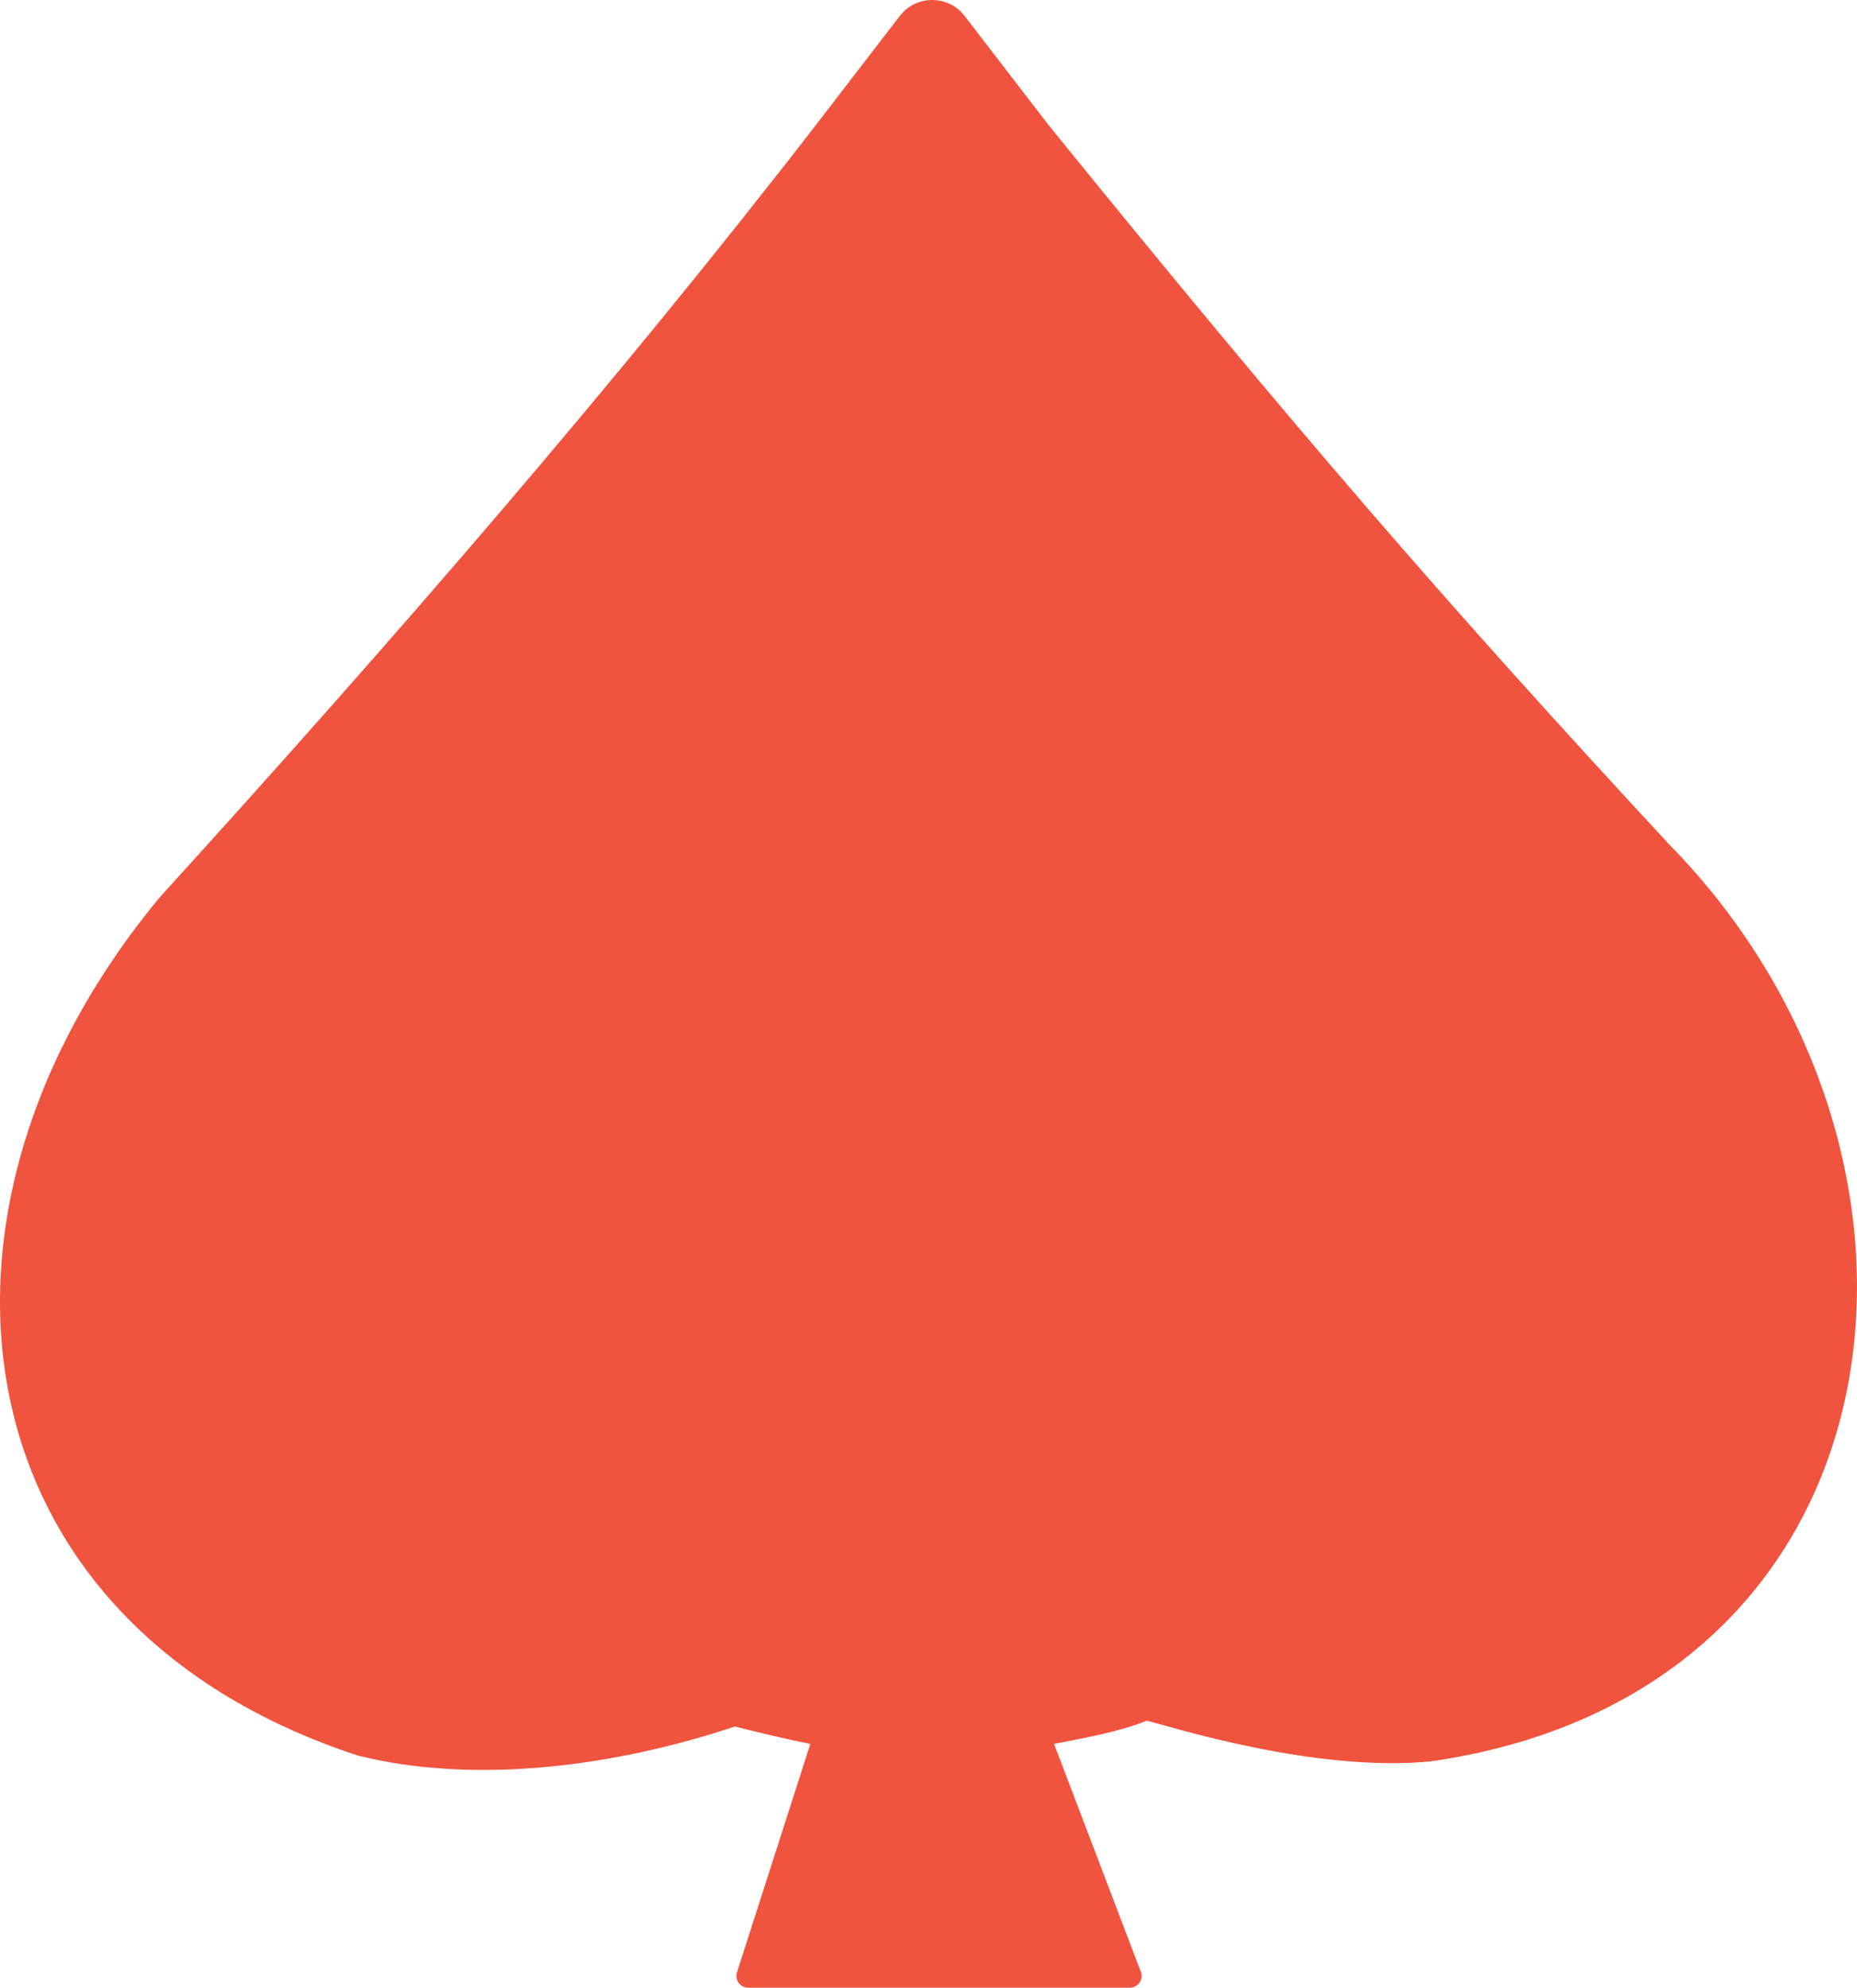 <?xml version="1.0" encoding="UTF-8"?>
<!-- Generator: Adobe Illustrator 27.8.0, SVG Export Plug-In . SVG Version: 6.00 Build 0)  -->
<svg xmlns:serif="http://www.serif.com/" xmlns="http://www.w3.org/2000/svg" xmlns:xlink="http://www.w3.org/1999/xlink" version="1.1" id="Ebene_1" x="0px" y="0px" viewBox="0 0 35 37.458" style="enable-background:new 0 0 35 37.458;" xml:space="preserve">
<style type="text/css">
	.st0{fill:#F0533E;}
</style>
<path class="st0" d="M31.459,15.912C27.303,11.428,24.46,8.147,19.757,2.35l-1.576-2.049c-0.309-0.401-0.914-0.401-1.222,0  L15.382,2.35c-3.719,4.812-7.984,9.734-12.359,14.546c-4.922,5.906-3.937,13.672,3.719,16.187c2.188,0.547,4.812,0.219,7.109-0.547  c0.438,0.109,0.875,0.219,1.422,0.328L13.89,37.17c-0.046,0.142,0.06,0.288,0.21,0.288h7.196c0.154,0,0.261-0.155,0.206-0.299  l-1.636-4.295c0.547-0.109,1.203-0.219,1.75-0.438c0.438,0.109,3.172,0.984,5.359,0.766C36.053,31.881,37.256,21.818,31.459,15.912z  "></path>
</svg>
